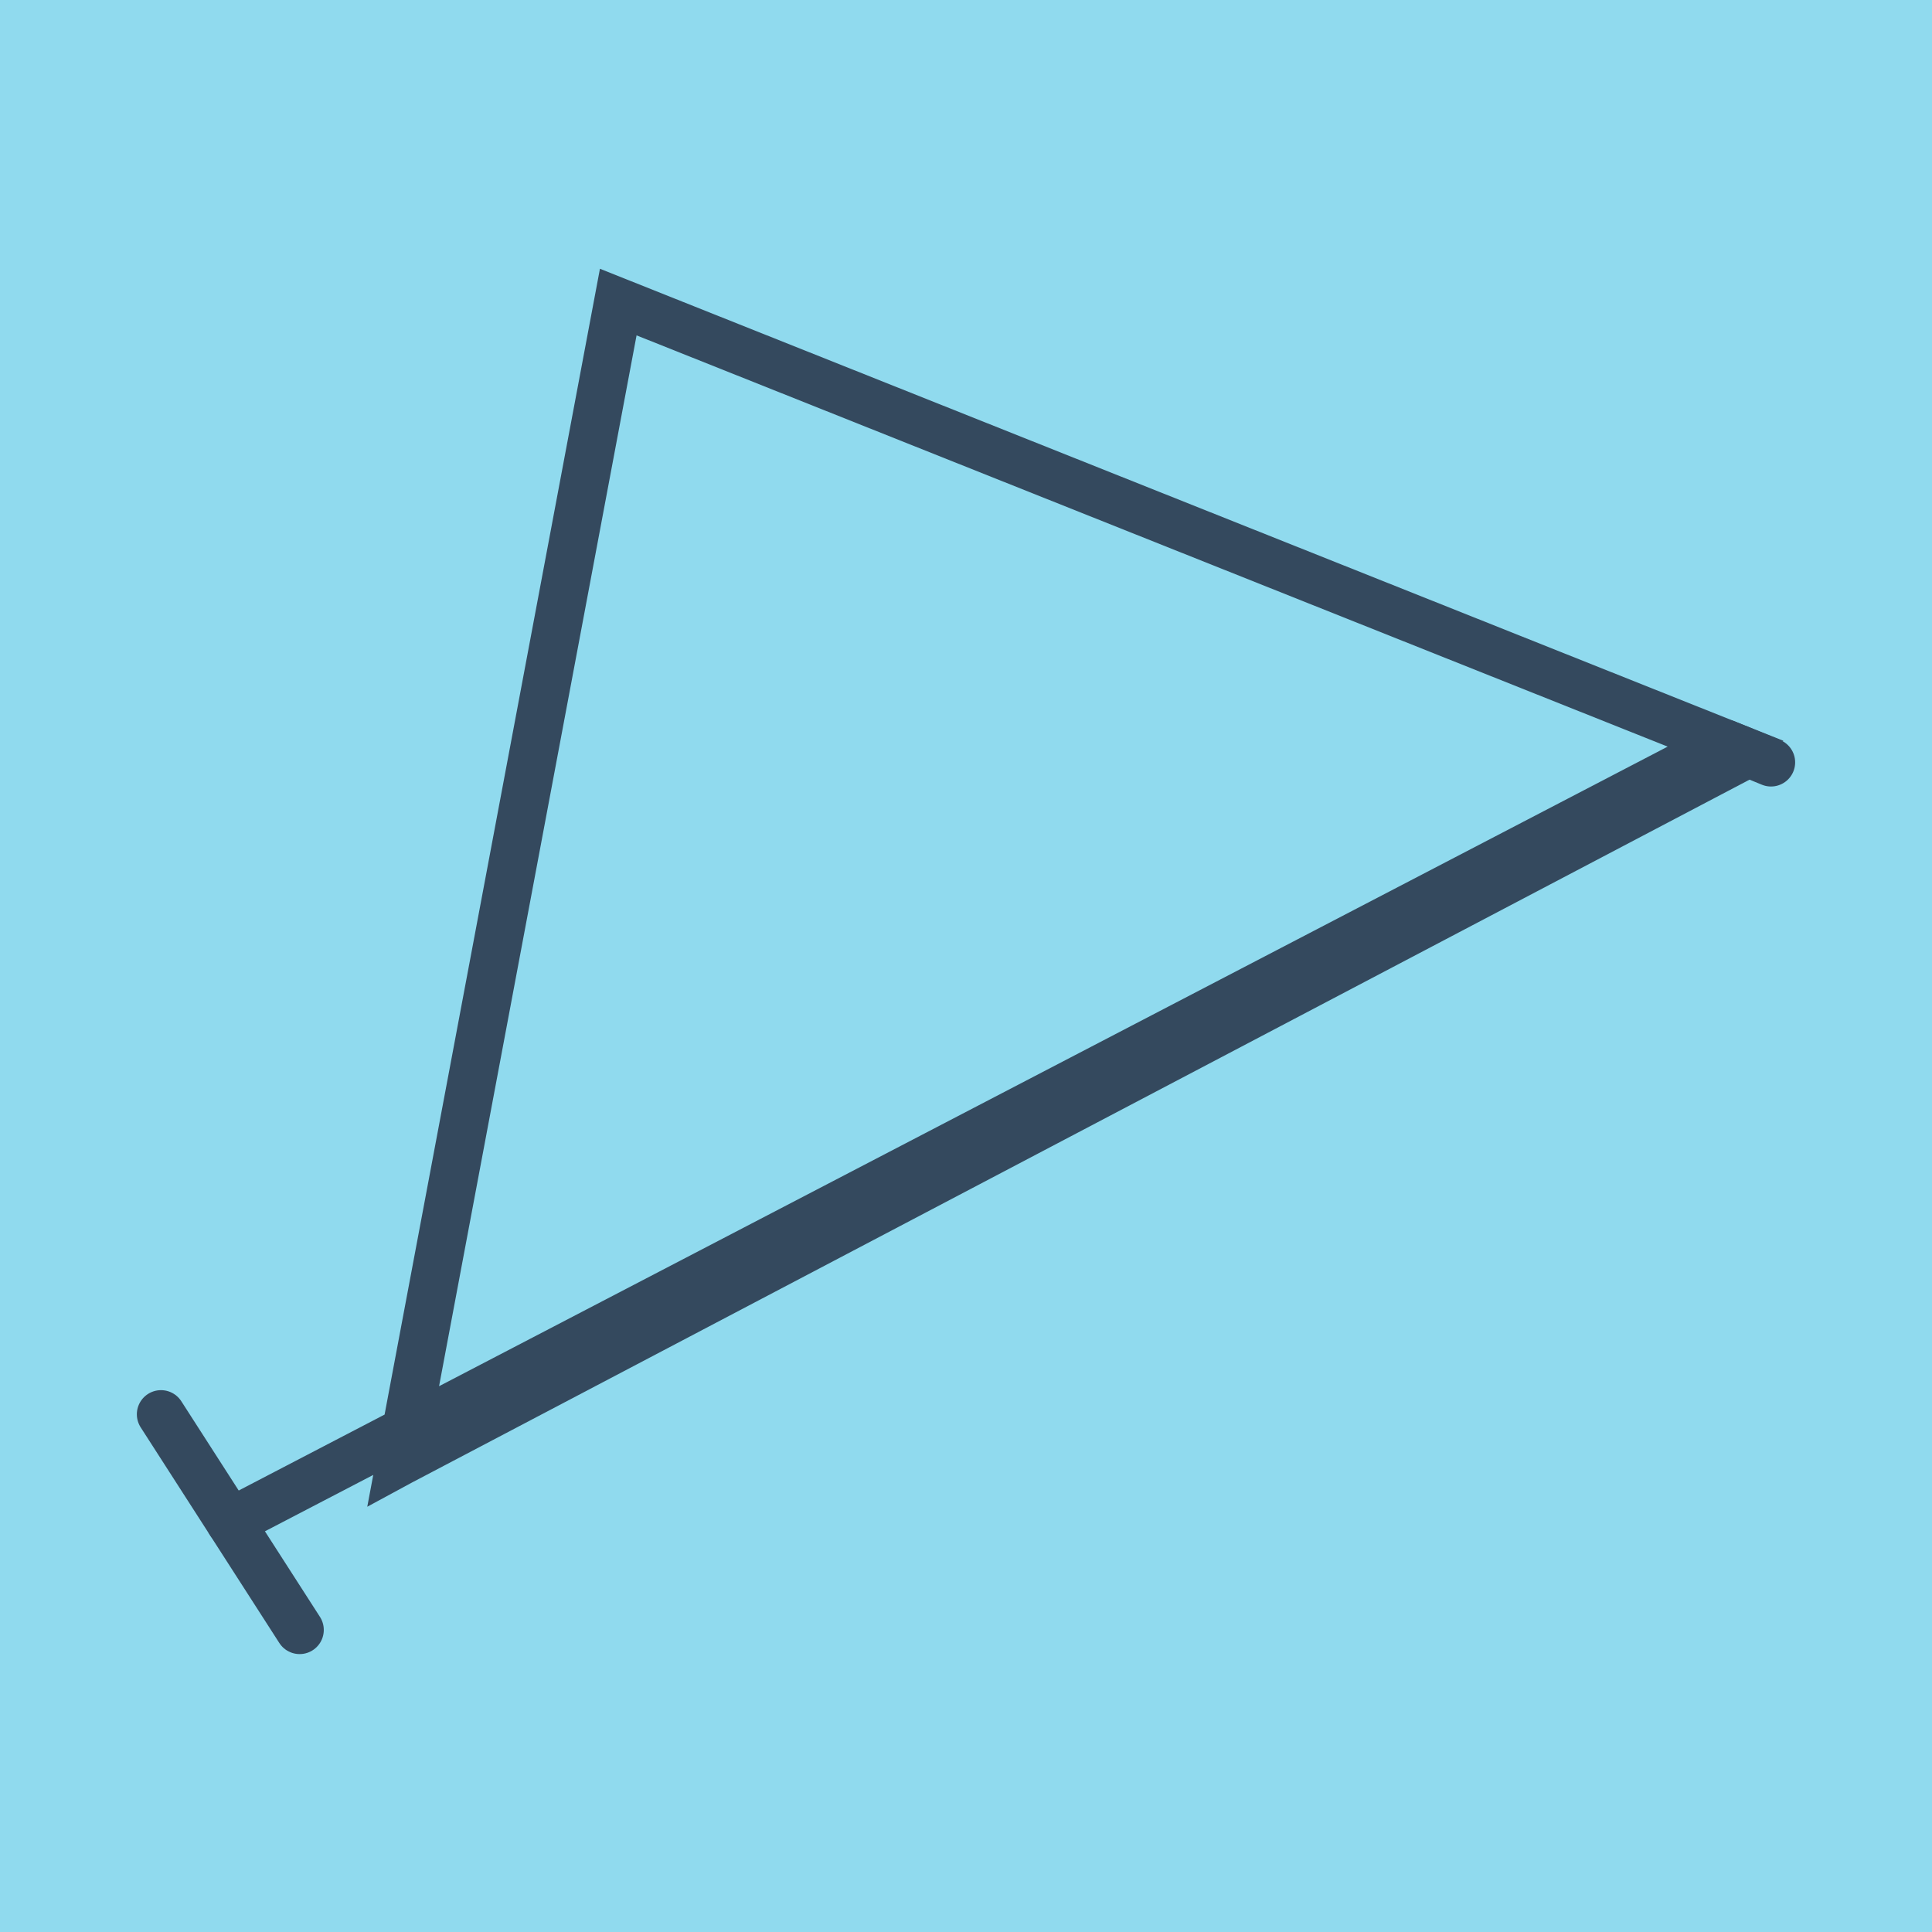 <?xml version="1.0" encoding="utf-8"?>
<!DOCTYPE svg PUBLIC "-//W3C//DTD SVG 1.1//EN" "http://www.w3.org/Graphics/SVG/1.1/DTD/svg11.dtd">
<svg xmlns="http://www.w3.org/2000/svg" xmlns:xlink="http://www.w3.org/1999/xlink" viewBox="-10 -10 120 120" preserveAspectRatio="xMidYMid meet">
	<path style="fill:#90daee" d="M-10-10h120v120H-10z"/>
			<polyline stroke-linecap="round" points="8.611,91.238 0,77.845 " style="fill:none;stroke:#34495e;stroke-width: 3px"/>
			<polyline stroke-linecap="round" points="97.178,36.193 100,37.351 " style="fill:none;stroke:#34495e;stroke-width: 3px"/>
			<polyline stroke-linecap="round" points="4.305,84.541 97.178,36.193 28.401,8.762 14.868,80.767 97.178,36.193 14.868,80.767 98.589,36.772 " style="fill:none;stroke:#34495e;stroke-width: 3px"/>
	</svg>
